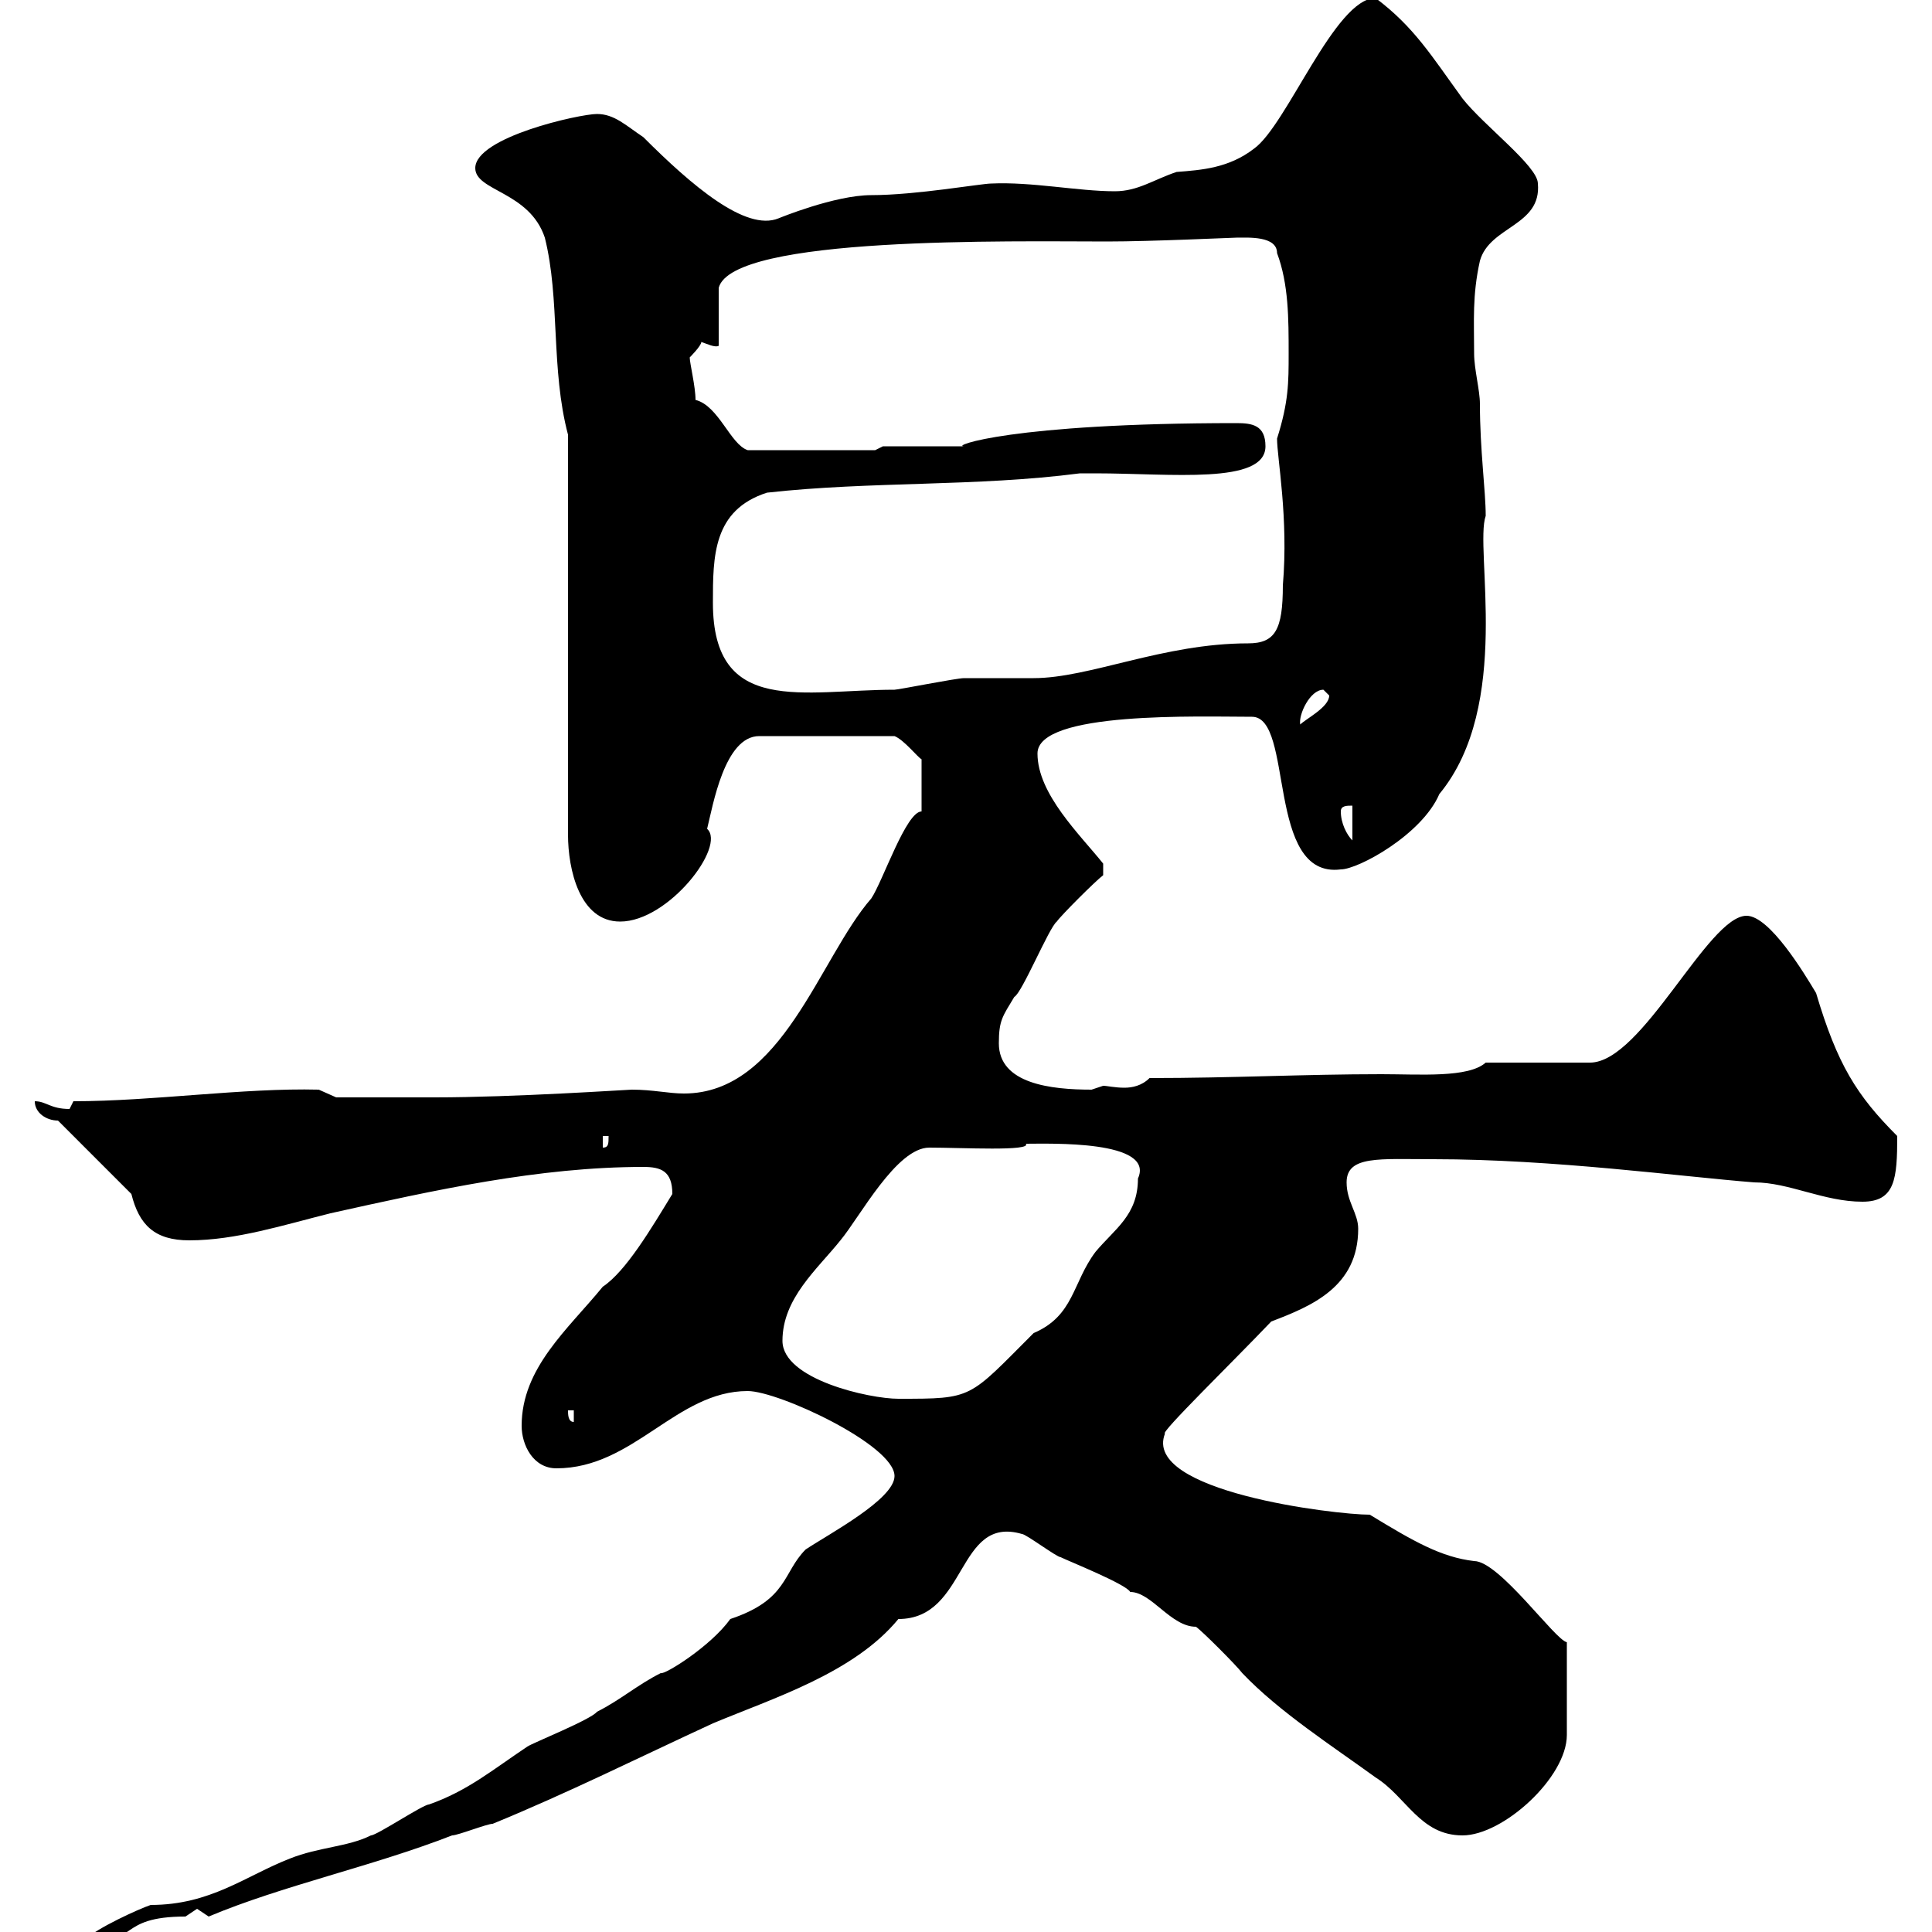 <svg xmlns="http://www.w3.org/2000/svg" xmlns:xlink="http://www.w3.org/1999/xlink" width="300" height="300"><path d="M138.90 229.20C138.90 232.80 128.70 238.20 125.10 240.60C121.50 244.20 122.40 248.40 113.40 251.40C110.40 255.60 103.20 260.10 102.60 259.80C99 261.60 96.30 264 92.70 265.80C91.80 267 82.80 270.60 81.90 271.20C76.50 274.80 72.60 278.10 66.60 280.20C65.70 280.20 58.50 285 57.60 285C54 286.80 49.50 286.80 45 288.60C38.10 291.30 32.70 295.80 23.40 295.80C21.60 296.40 15 299.40 13.20 301.20C21.60 302.10 18 297.60 28.80 297.60C28.80 297.60 30.60 296.40 30.60 296.40C30.60 296.40 32.40 297.60 32.40 297.60C43.80 292.80 57.90 289.80 70.20 285C71.10 285 75.60 283.20 76.50 283.20C88.20 278.40 99 273 110.70 267.60C120 263.70 132.60 259.80 139.50 251.40C150.30 251.40 148.50 235.20 158.70 238.20C159.30 238.20 164.10 241.80 164.70 241.80C165.90 242.40 174.90 246 175.50 247.20C178.80 247.20 181.80 252.60 185.70 252.60C186.60 253.20 192 258.60 192.90 259.80C198.60 265.80 207 271.20 213.60 276C218.40 279 220.50 285 227.10 285C233.40 285 243.30 276 243.30 269.40L243.30 255C241.50 254.70 232.80 242.40 228.90 242.40C223.80 241.80 219.60 239.40 212.70 235.20C207.30 235.20 177.30 231.60 180.90 222.60C180 222.60 191.40 211.50 197.40 205.20C203.70 202.80 210.90 199.80 210.90 190.80C210.90 188.40 209.10 186.60 209.10 183.60C209.10 179.40 214.20 180 222.60 180C241.20 180 261 182.70 272.40 183.60C277.80 183.60 283.20 186.60 289.20 186.60C294.30 186.60 294.60 183 294.60 176.40C288.30 170.10 285.30 165.30 282 154.20C280.20 151.20 274.80 142.20 271.20 142.20C265.20 142.20 255 165 246.90 165L230.70 165C228 167.40 220.50 166.80 214.50 166.80C202.50 166.80 191.40 167.40 178.50 167.40C177.30 168.60 175.80 168.90 174.60 168.90C173.10 168.90 171.90 168.60 171.30 168.60C171.30 168.60 169.50 169.20 169.50 169.20C163.20 169.20 155.10 168.30 155.10 162C155.10 158.40 155.70 157.80 157.50 154.80C158.70 154.20 162.90 144 164.10 143.10C164.70 142.20 170.10 136.80 171.30 135.90L171.30 134.10C167.70 129.60 161.10 123.30 161.10 117C161.10 110.40 186.30 111.30 194.40 111.30C201 111.30 196.50 136.50 208.20 135C210.90 135 220.80 129.60 223.50 123.30C234.90 109.50 228.90 85.20 230.70 80.10C230.70 76.20 229.80 69.90 229.80 62.70C229.80 60.60 228.90 57.30 228.90 54.90C228.90 49.80 228.60 45.90 229.80 40.50C231.30 35.10 239.40 35.10 238.80 28.50C238.80 25.80 230.40 19.50 227.10 15.30C222.30 8.70 219.60 4.20 213.60-0.30C207.30-0.30 199.80 19.50 194.70 23.10C190.80 26.10 186.60 26.40 182.70 26.70C179.10 27.90 176.70 29.70 173.10 29.70C167.40 29.70 160.20 28.20 153.90 28.50C152.40 28.50 142.20 30.30 135.30 30.30C129.60 30.30 120.90 33.90 120.90 33.90C115.80 36 107.40 28.80 99.90 21.30C97.20 19.50 95.40 17.70 92.70 17.70C90 17.70 73.80 21.30 73.80 26.10C73.80 29.70 82.20 29.70 84.60 36.90C87 46.50 85.50 57.30 88.20 67.50L88.20 129.60C88.20 135 90 143.10 96.30 143.10C103.80 143.10 112.80 131.40 109.80 128.70C110.70 125.10 112.50 114.30 117.90 114.30L138.90 114.30C140.40 114.90 142.50 117.60 143.10 117.90L143.10 126C140.70 126 137.10 136.80 135.30 139.50C127.20 148.80 121.50 169.80 106.20 169.80C103.80 169.80 101.40 169.20 98.10 169.20C97.50 169.20 79.80 170.40 67.50 170.40L52.20 170.40L49.50 169.20C37.80 168.90 23.70 171 11.40 171C11.40 171 10.80 172.20 10.80 172.20C7.80 172.20 7.20 171 5.40 171C5.40 172.80 7.20 174 9 174L20.40 185.40C21.60 190.20 24 192.60 29.40 192.60C36.60 192.60 44.10 190.20 51.30 188.40C67.50 184.80 83.70 181.20 99.90 181.20C102.60 181.20 104.40 181.80 104.40 185.40C101.10 190.80 97.20 197.40 93.60 199.80C88.20 206.40 81 212.40 81 221.40C81 224.40 82.80 228 86.40 228C98.40 228 105 216 116.10 216C120.90 216 138.90 224.40 138.90 229.20ZM88.20 219L89.10 219L89.10 220.80C88.20 220.80 88.20 219.60 88.20 219ZM121.50 208.20C121.50 201.60 126.90 197.10 130.50 192.60C133.50 189 139.20 178.20 144.30 178.20C149.40 178.20 160.20 178.80 159.30 177.60C162.90 177.60 179.40 177 176.70 183C176.70 188.70 173.10 190.80 170.10 194.40C166.50 199.20 166.80 204.30 160.50 207C150.30 217.20 151.20 217.20 139.50 217.20C135 217.20 121.50 214.20 121.50 208.20ZM93.60 176.40L94.50 176.40C94.50 177.60 94.50 178.20 93.60 178.20ZM208.20 126C208.20 125.10 209.10 125.10 210 125.10L210 130.50C209.10 129.60 208.20 127.80 208.20 126ZM205.50 107.10C205.50 107.10 206.40 108 206.40 108C206.40 109.80 202.80 111.60 201.90 112.50C201.60 111 203.40 107.10 205.50 107.10ZM110.70 93.60C110.70 86.40 110.70 79.20 119.10 76.50C135.30 74.70 151.50 75.60 167.70 73.50L170.10 73.50C181.80 73.50 196.50 75.30 196.50 69.30C196.50 66 194.40 65.70 192 65.70C156.90 65.70 147.60 69.30 149.70 69.30L137.10 69.30L135.90 69.90L116.10 69.90C113.40 69 111.60 63 108 62.10C108 60 107.10 56.40 107.10 55.50C107.10 55.50 108.90 53.70 108.90 53.10C109.80 53.40 111 54 111.60 53.70L111.60 44.70C113.70 36.60 157.20 37.50 171.90 37.50C178.80 37.50 191.40 36.90 192 36.90C193.80 36.90 198.30 36.60 198.30 39.30C200.10 44.10 200.10 49.50 200.10 54.90C200.10 59.40 200.10 62.40 198.30 68.10C198.30 71.10 200.10 80.40 199.20 90.90C199.20 97.80 198 99.90 193.80 99.90C180.60 99.90 169.20 105.30 160.50 105.30C159.30 105.30 150.30 105.30 149.70 105.30C148.50 105.30 139.50 107.10 138.90 107.10C124.80 107.10 110.70 111.30 110.70 93.60Z"/></svg>